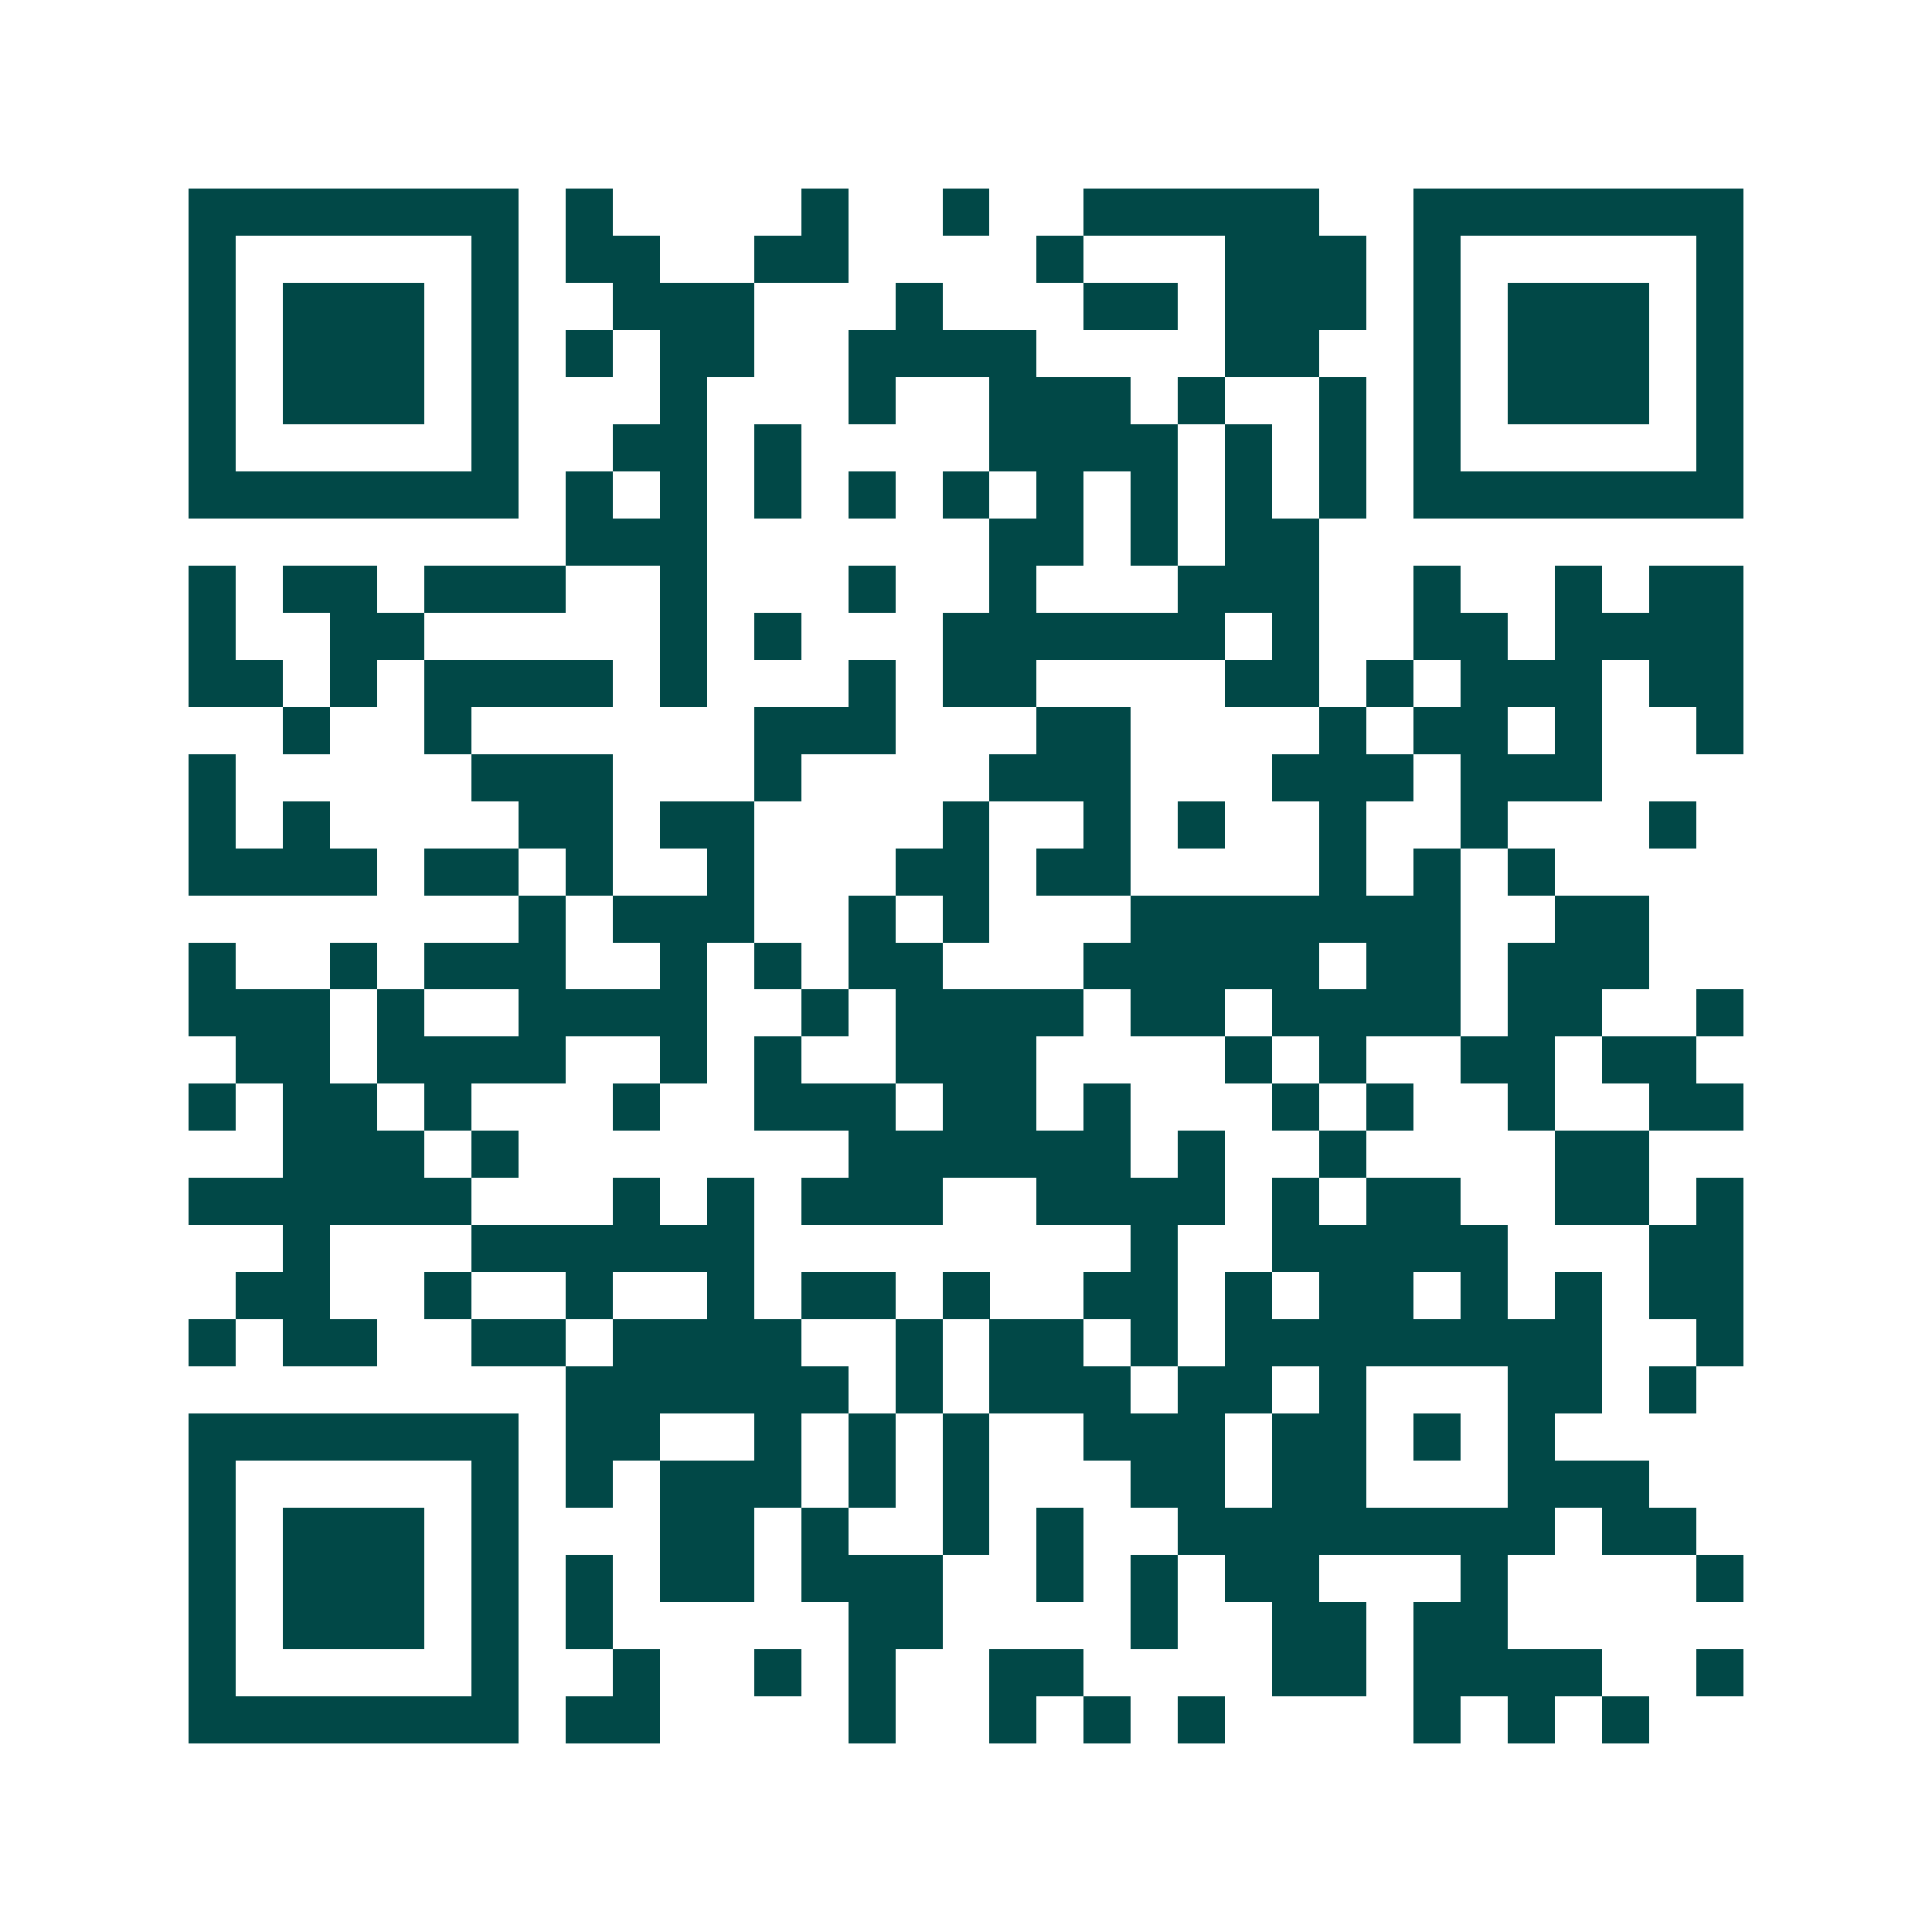 <svg xmlns="http://www.w3.org/2000/svg" width="200" height="200" viewBox="0 0 41 41" shape-rendering="crispEdges"><path fill="#ffffff" d="M0 0h41v41H0z"/><path stroke="#014847" d="M4 4.5h7m1 0h1m4 0h1m2 0h1m2 0h5m2 0h7M4 5.5h1m5 0h1m1 0h2m2 0h2m4 0h1m3 0h3m1 0h1m5 0h1M4 6.5h1m1 0h3m1 0h1m2 0h3m3 0h1m3 0h2m1 0h3m1 0h1m1 0h3m1 0h1M4 7.5h1m1 0h3m1 0h1m1 0h1m1 0h2m2 0h4m4 0h2m2 0h1m1 0h3m1 0h1M4 8.5h1m1 0h3m1 0h1m3 0h1m3 0h1m2 0h3m1 0h1m2 0h1m1 0h1m1 0h3m1 0h1M4 9.5h1m5 0h1m2 0h2m1 0h1m4 0h4m1 0h1m1 0h1m1 0h1m5 0h1M4 10.5h7m1 0h1m1 0h1m1 0h1m1 0h1m1 0h1m1 0h1m1 0h1m1 0h1m1 0h1m1 0h7M12 11.5h3m6 0h2m1 0h1m1 0h2M4 12.5h1m1 0h2m1 0h3m2 0h1m3 0h1m2 0h1m3 0h3m2 0h1m2 0h1m1 0h2M4 13.5h1m2 0h2m5 0h1m1 0h1m3 0h6m1 0h1m2 0h2m1 0h4M4 14.5h2m1 0h1m1 0h4m1 0h1m3 0h1m1 0h2m4 0h2m1 0h1m1 0h3m1 0h2M6 15.5h1m2 0h1m6 0h3m3 0h2m4 0h1m1 0h2m1 0h1m2 0h1M4 16.5h1m5 0h3m3 0h1m4 0h3m3 0h3m1 0h3M4 17.5h1m1 0h1m4 0h2m1 0h2m4 0h1m2 0h1m1 0h1m2 0h1m2 0h1m3 0h1M4 18.5h4m1 0h2m1 0h1m2 0h1m3 0h2m1 0h2m4 0h1m1 0h1m1 0h1M11 19.5h1m1 0h3m2 0h1m1 0h1m3 0h7m2 0h2M4 20.5h1m2 0h1m1 0h3m2 0h1m1 0h1m1 0h2m3 0h5m1 0h2m1 0h3M4 21.5h3m1 0h1m2 0h4m2 0h1m1 0h4m1 0h2m1 0h4m1 0h2m2 0h1M5 22.5h2m1 0h4m2 0h1m1 0h1m2 0h3m4 0h1m1 0h1m2 0h2m1 0h2M4 23.5h1m1 0h2m1 0h1m3 0h1m2 0h3m1 0h2m1 0h1m3 0h1m1 0h1m2 0h1m2 0h2M6 24.5h3m1 0h1m7 0h6m1 0h1m2 0h1m4 0h2M4 25.5h6m3 0h1m1 0h1m1 0h3m2 0h4m1 0h1m1 0h2m2 0h2m1 0h1M6 26.5h1m3 0h6m8 0h1m2 0h5m3 0h2M5 27.5h2m2 0h1m2 0h1m2 0h1m1 0h2m1 0h1m2 0h2m1 0h1m1 0h2m1 0h1m1 0h1m1 0h2M4 28.5h1m1 0h2m2 0h2m1 0h4m2 0h1m1 0h2m1 0h1m1 0h8m2 0h1M12 29.5h6m1 0h1m1 0h3m1 0h2m1 0h1m3 0h2m1 0h1M4 30.5h7m1 0h2m2 0h1m1 0h1m1 0h1m2 0h3m1 0h2m1 0h1m1 0h1M4 31.5h1m5 0h1m1 0h1m1 0h3m1 0h1m1 0h1m3 0h2m1 0h2m3 0h3M4 32.5h1m1 0h3m1 0h1m3 0h2m1 0h1m2 0h1m1 0h1m2 0h8m1 0h2M4 33.5h1m1 0h3m1 0h1m1 0h1m1 0h2m1 0h3m2 0h1m1 0h1m1 0h2m3 0h1m4 0h1M4 34.5h1m1 0h3m1 0h1m1 0h1m5 0h2m4 0h1m2 0h2m1 0h2M4 35.5h1m5 0h1m2 0h1m2 0h1m1 0h1m2 0h2m4 0h2m1 0h4m2 0h1M4 36.5h7m1 0h2m4 0h1m2 0h1m1 0h1m1 0h1m4 0h1m1 0h1m1 0h1"/></svg>
